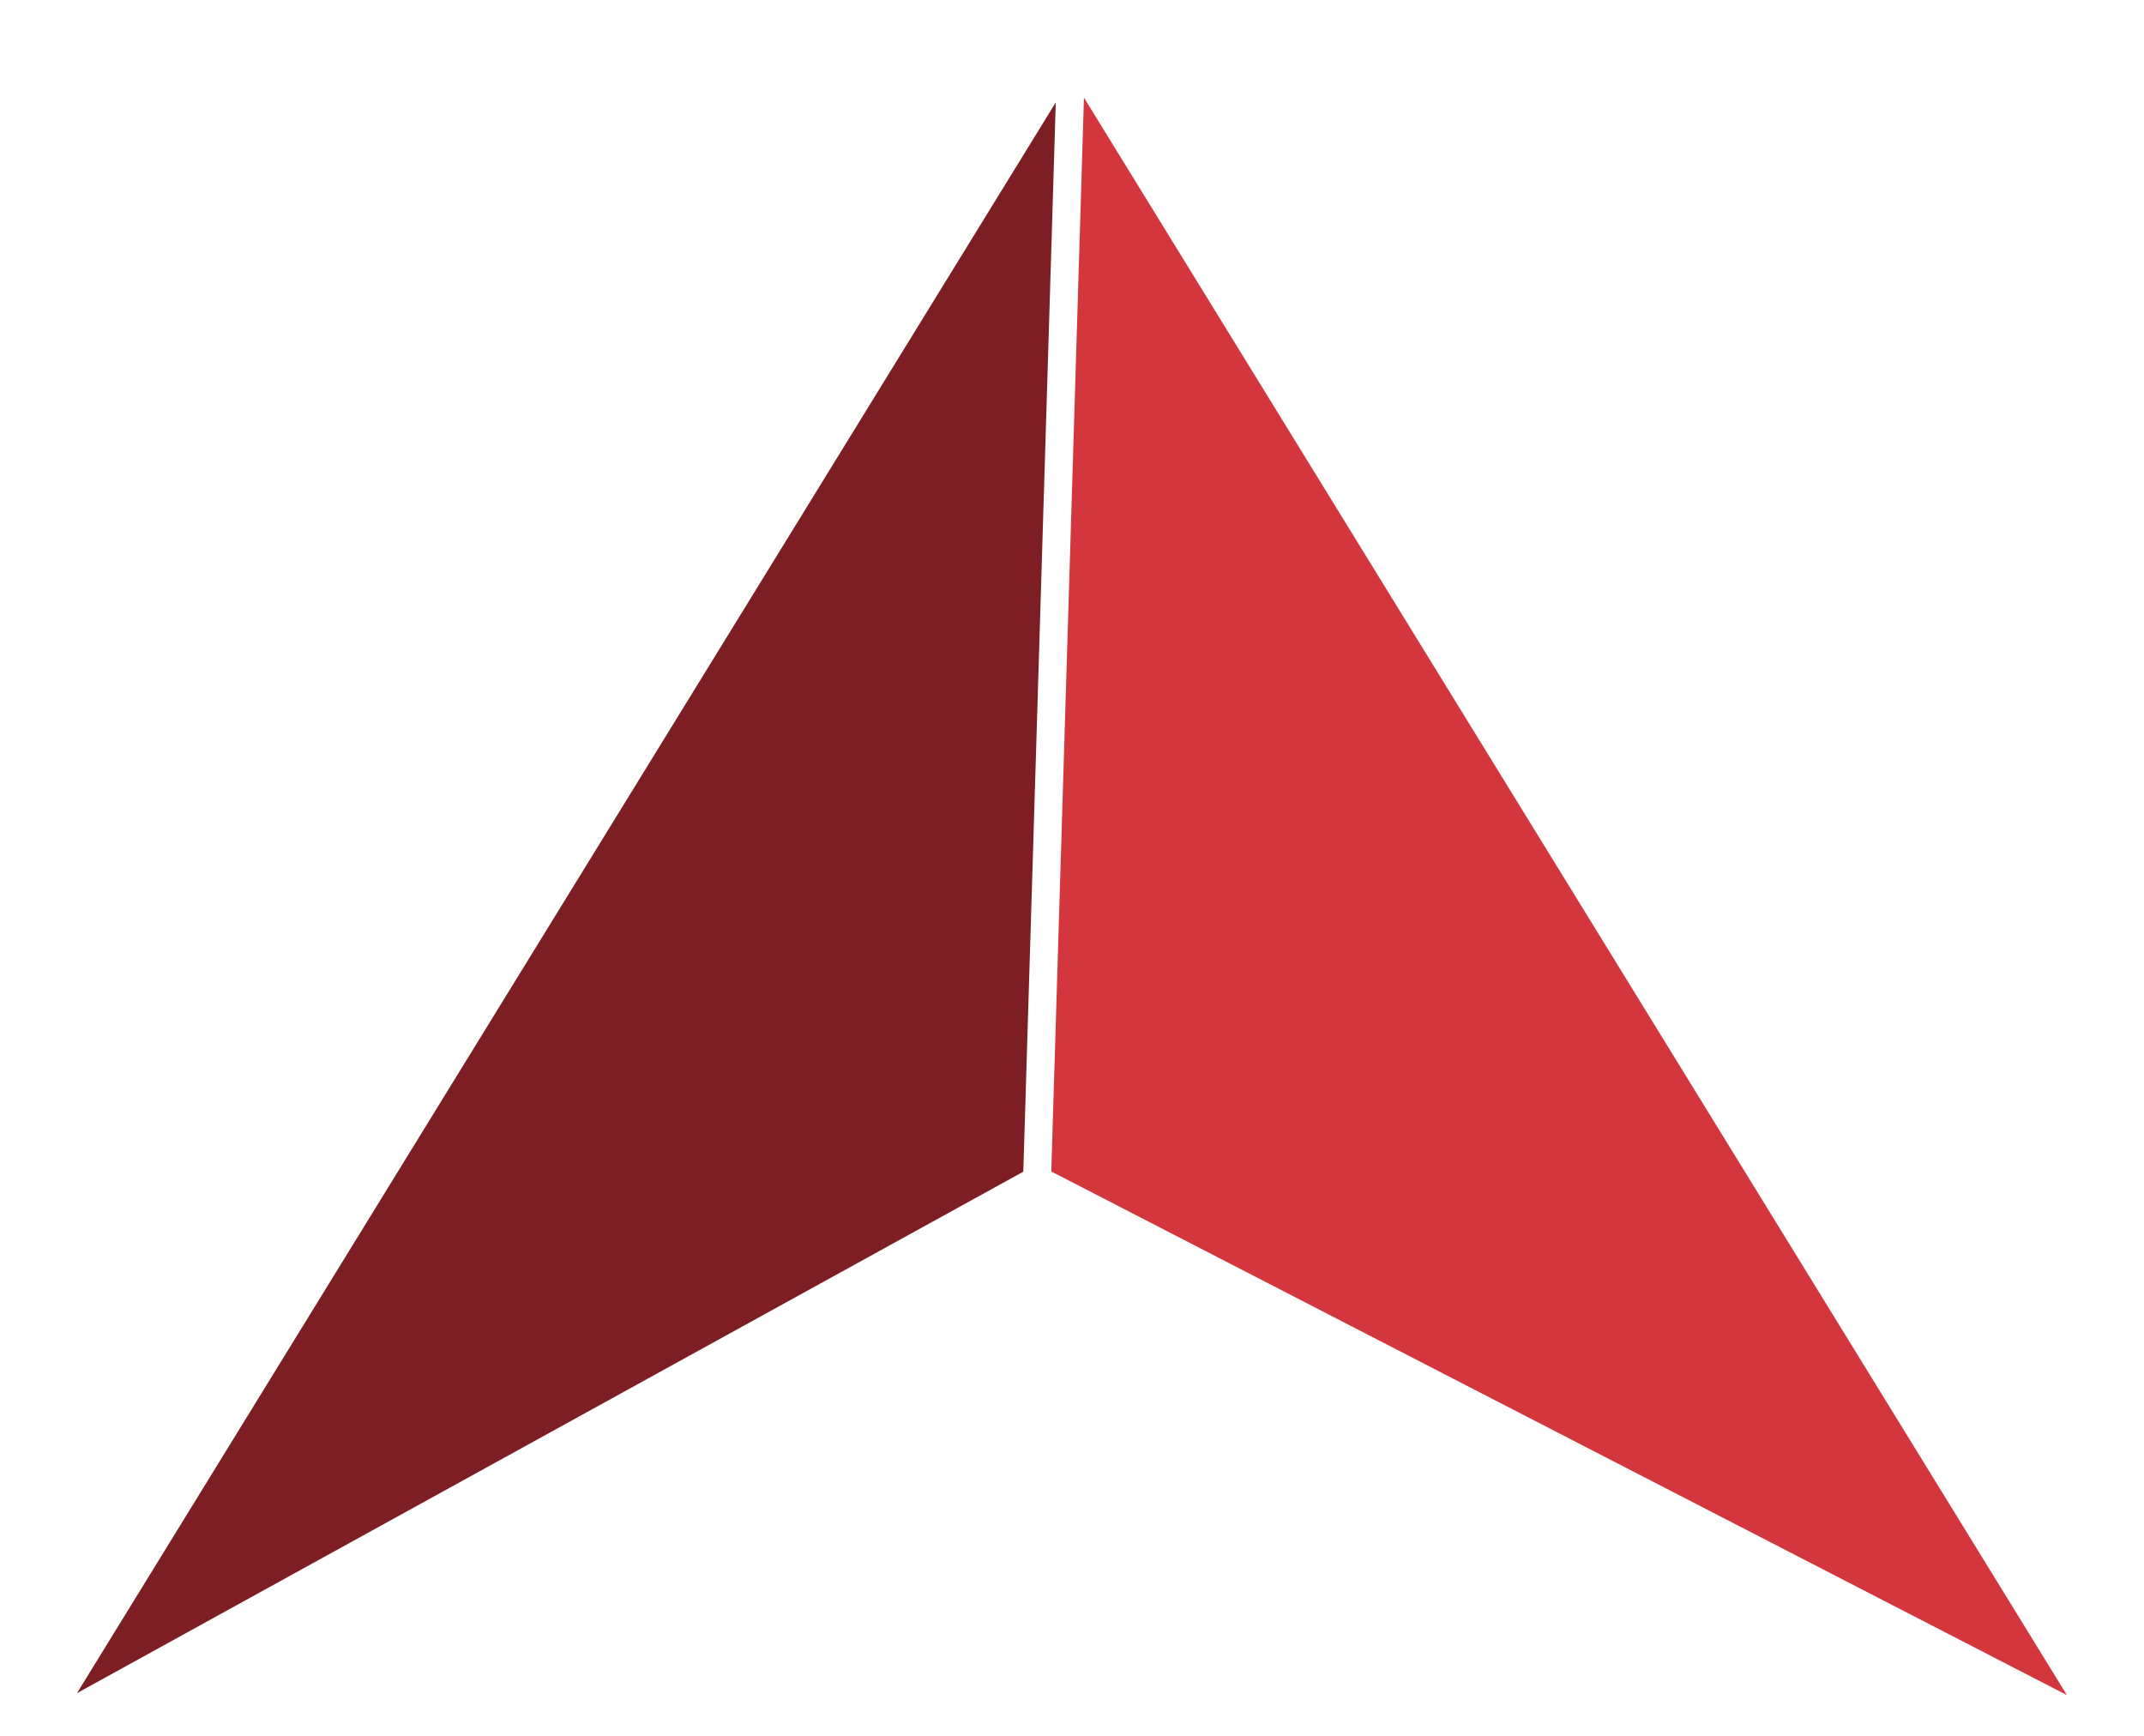 <svg width="21" height="17" viewBox="0 0 21 17" fill="none" xmlns="http://www.w3.org/2000/svg">
<path d="M10.023 11.475L10.341 1.003L0.754 16.582L10.023 11.475Z" fill="#7C1E23"/>
<path d="M10.617 0.956L10.297 11.473L20.245 16.601L10.617 0.956Z" fill="#D3363C"/>
</svg>

